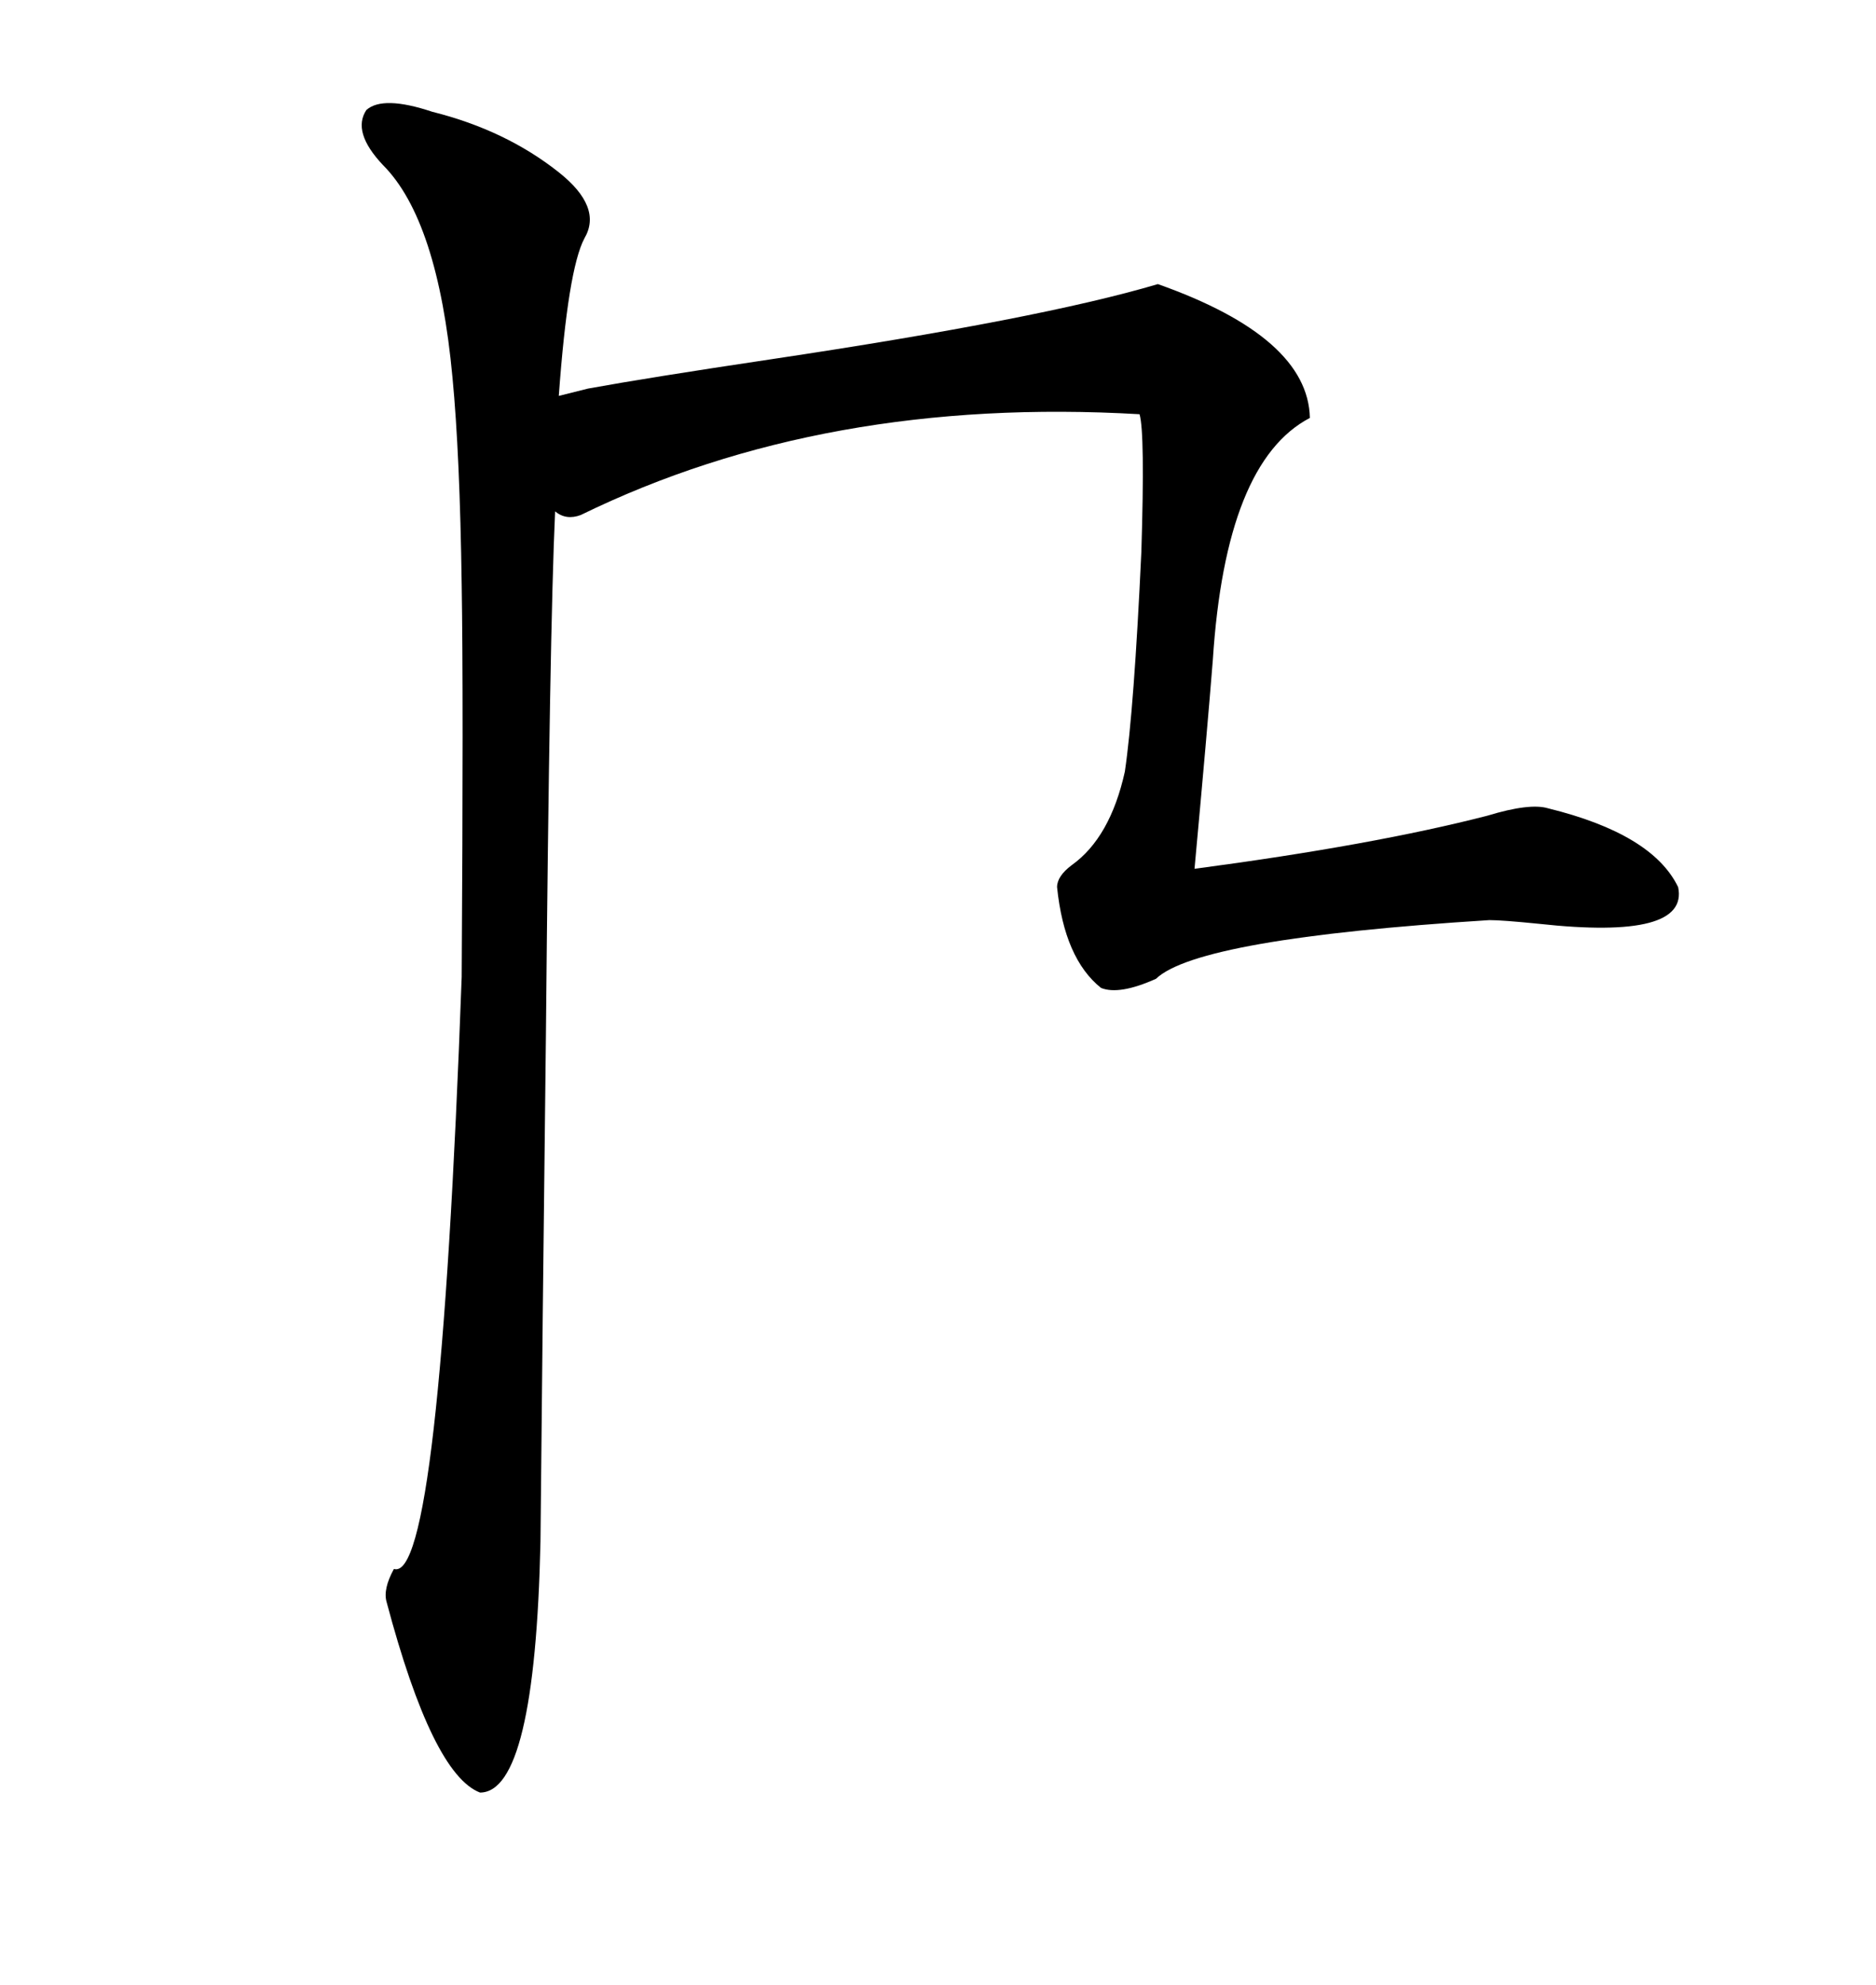 <svg xmlns="http://www.w3.org/2000/svg" xmlns:xlink="http://www.w3.org/1999/xlink" width="300" height="317.285"><path d="M69.14 17.87L69.14 17.87Q80.86 20.80 89.36 27.54L89.36 27.54Q96.39 33.11 93.46 38.09L93.46 38.09Q90.82 43.07 89.36 63.28L89.36 63.28L94.04 62.11Q103.71 60.35 123.34 57.42L123.34 57.42Q166.41 50.98 185.16 45.41L185.16 45.41Q209.18 53.91 209.47 66.80L209.47 66.80Q196.00 73.83 193.95 105.47L193.95 105.47Q193.07 116.60 191.02 138.87L191.02 138.87Q219.73 135.06 237.89 130.37L237.89 130.37Q244.63 128.32 247.56 129.20L247.56 129.20Q264.26 133.30 268.36 141.80L268.36 141.80Q270.12 150.29 246.09 147.66L246.09 147.66Q240.23 147.07 238.18 147.07L238.18 147.07Q191.60 150 184.86 156.45L184.86 156.45Q179.00 159.08 176.07 157.91L176.07 157.91Q170.21 153.22 169.04 141.80L169.04 141.80Q169.04 140.04 171.39 138.28L171.39 138.28Q177.54 133.89 179.88 123.34L179.88 123.34Q181.35 113.38 182.52 88.18L182.52 88.18Q183.11 69.14 182.23 66.21L182.23 66.21Q131.84 63.28 92.87 82.32L92.87 82.32Q90.53 83.20 88.77 81.74L88.77 81.74Q87.89 100.78 87.30 165.53L87.30 165.53Q86.72 214.75 86.43 246.39L86.43 246.39Q85.55 286.52 76.76 286.52L76.76 286.52Q69.14 283.59 61.82 256.05L61.82 256.05Q61.23 254.00 62.99 250.78L62.99 250.78Q70.31 253.13 73.83 156.15L73.83 156.15Q74.12 110.74 73.83 93.46L73.83 93.46Q73.54 72.66 72.36 60.35L72.36 60.35Q70.02 35.16 61.23 26.37L61.23 26.37Q56.25 21.09 58.59 17.58L58.59 17.58Q61.23 15.23 69.14 17.87Z"/></svg>